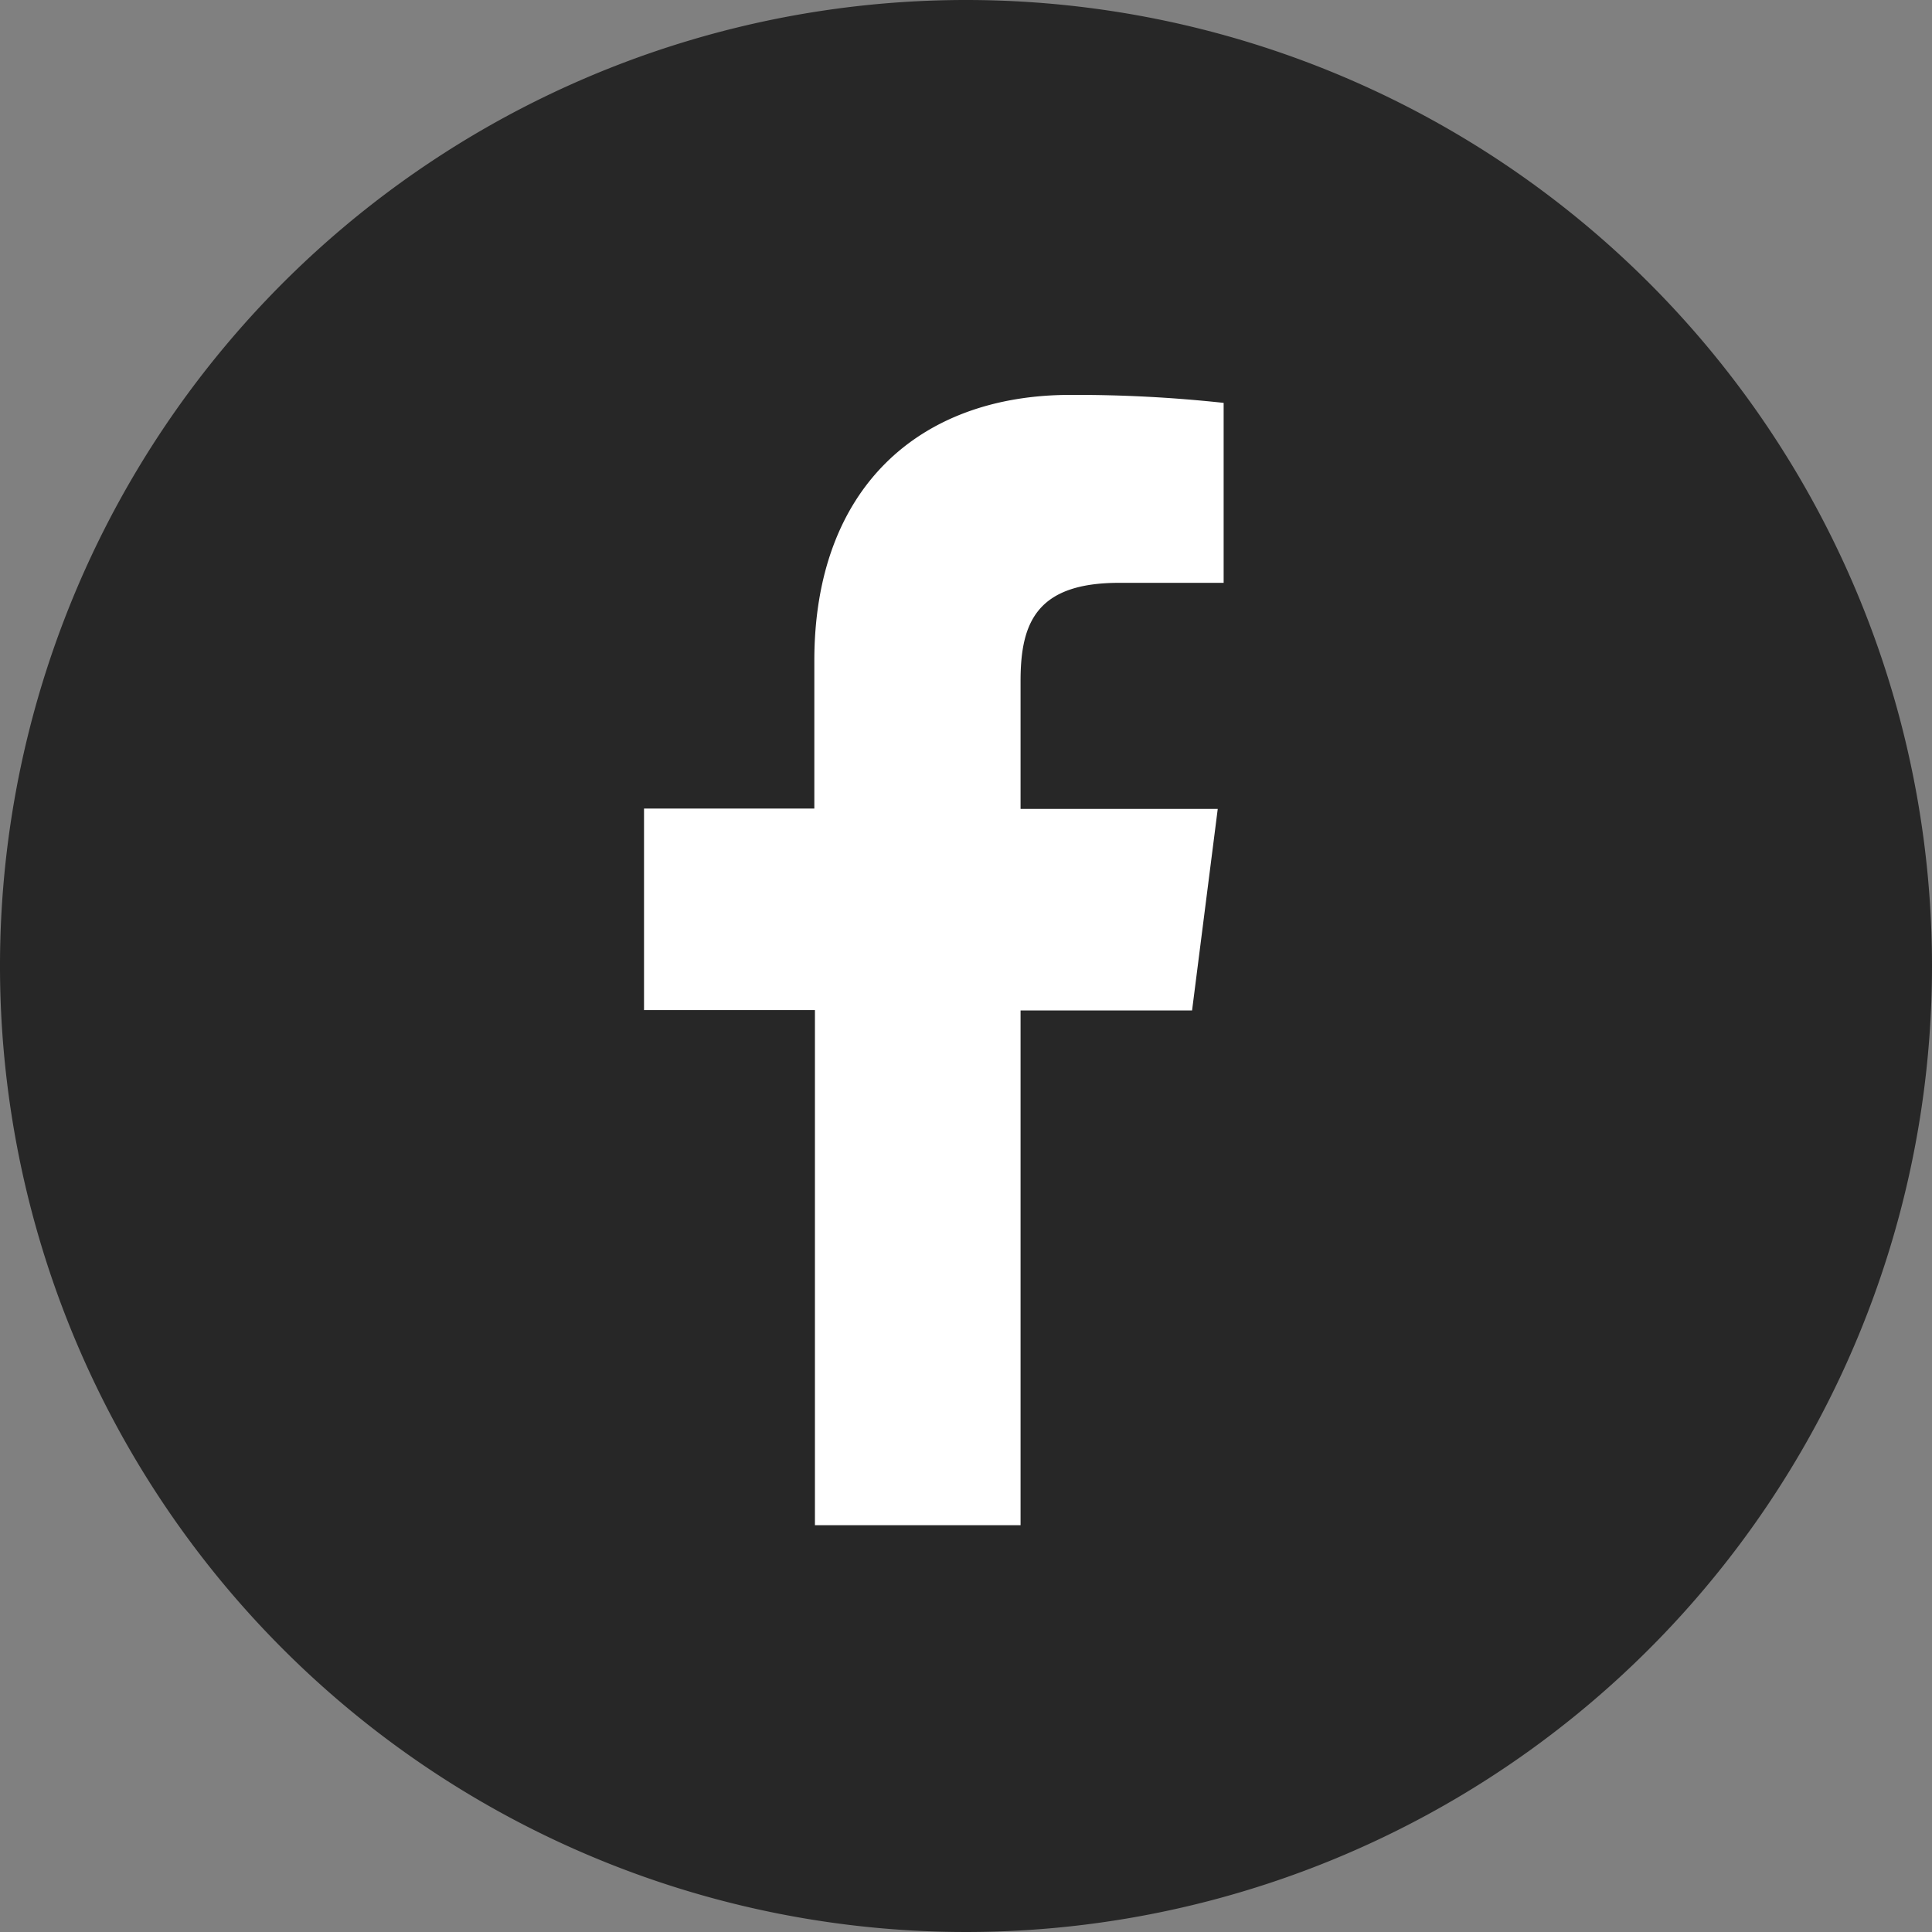 <svg xmlns="http://www.w3.org/2000/svg" width="32.432" height="32.432" viewBox="0 0 32.432 32.432"><rect x="0" y="0" width="32.432" height="32.432" fill="#808080" stroke="none"/><path data-name="Ellipse 23" d="M32.432 16.216A16.216 16.216 0 1116.216 0a16.216 16.216 0 0116.216 16.216z" fill="#272727"/><path d="M17.132 25.603v-8.641h2.879l.431-3.383h-3.31v-2.15c0-.976.269-1.645 1.654-1.645h1.755V6.763a23.012 23.012 0 00-2.571-.134c-2.547 0-4.3 1.573-4.3 4.461v2.483h-2.859v3.383h2.869v8.647z" fill="#fff"/></svg>
